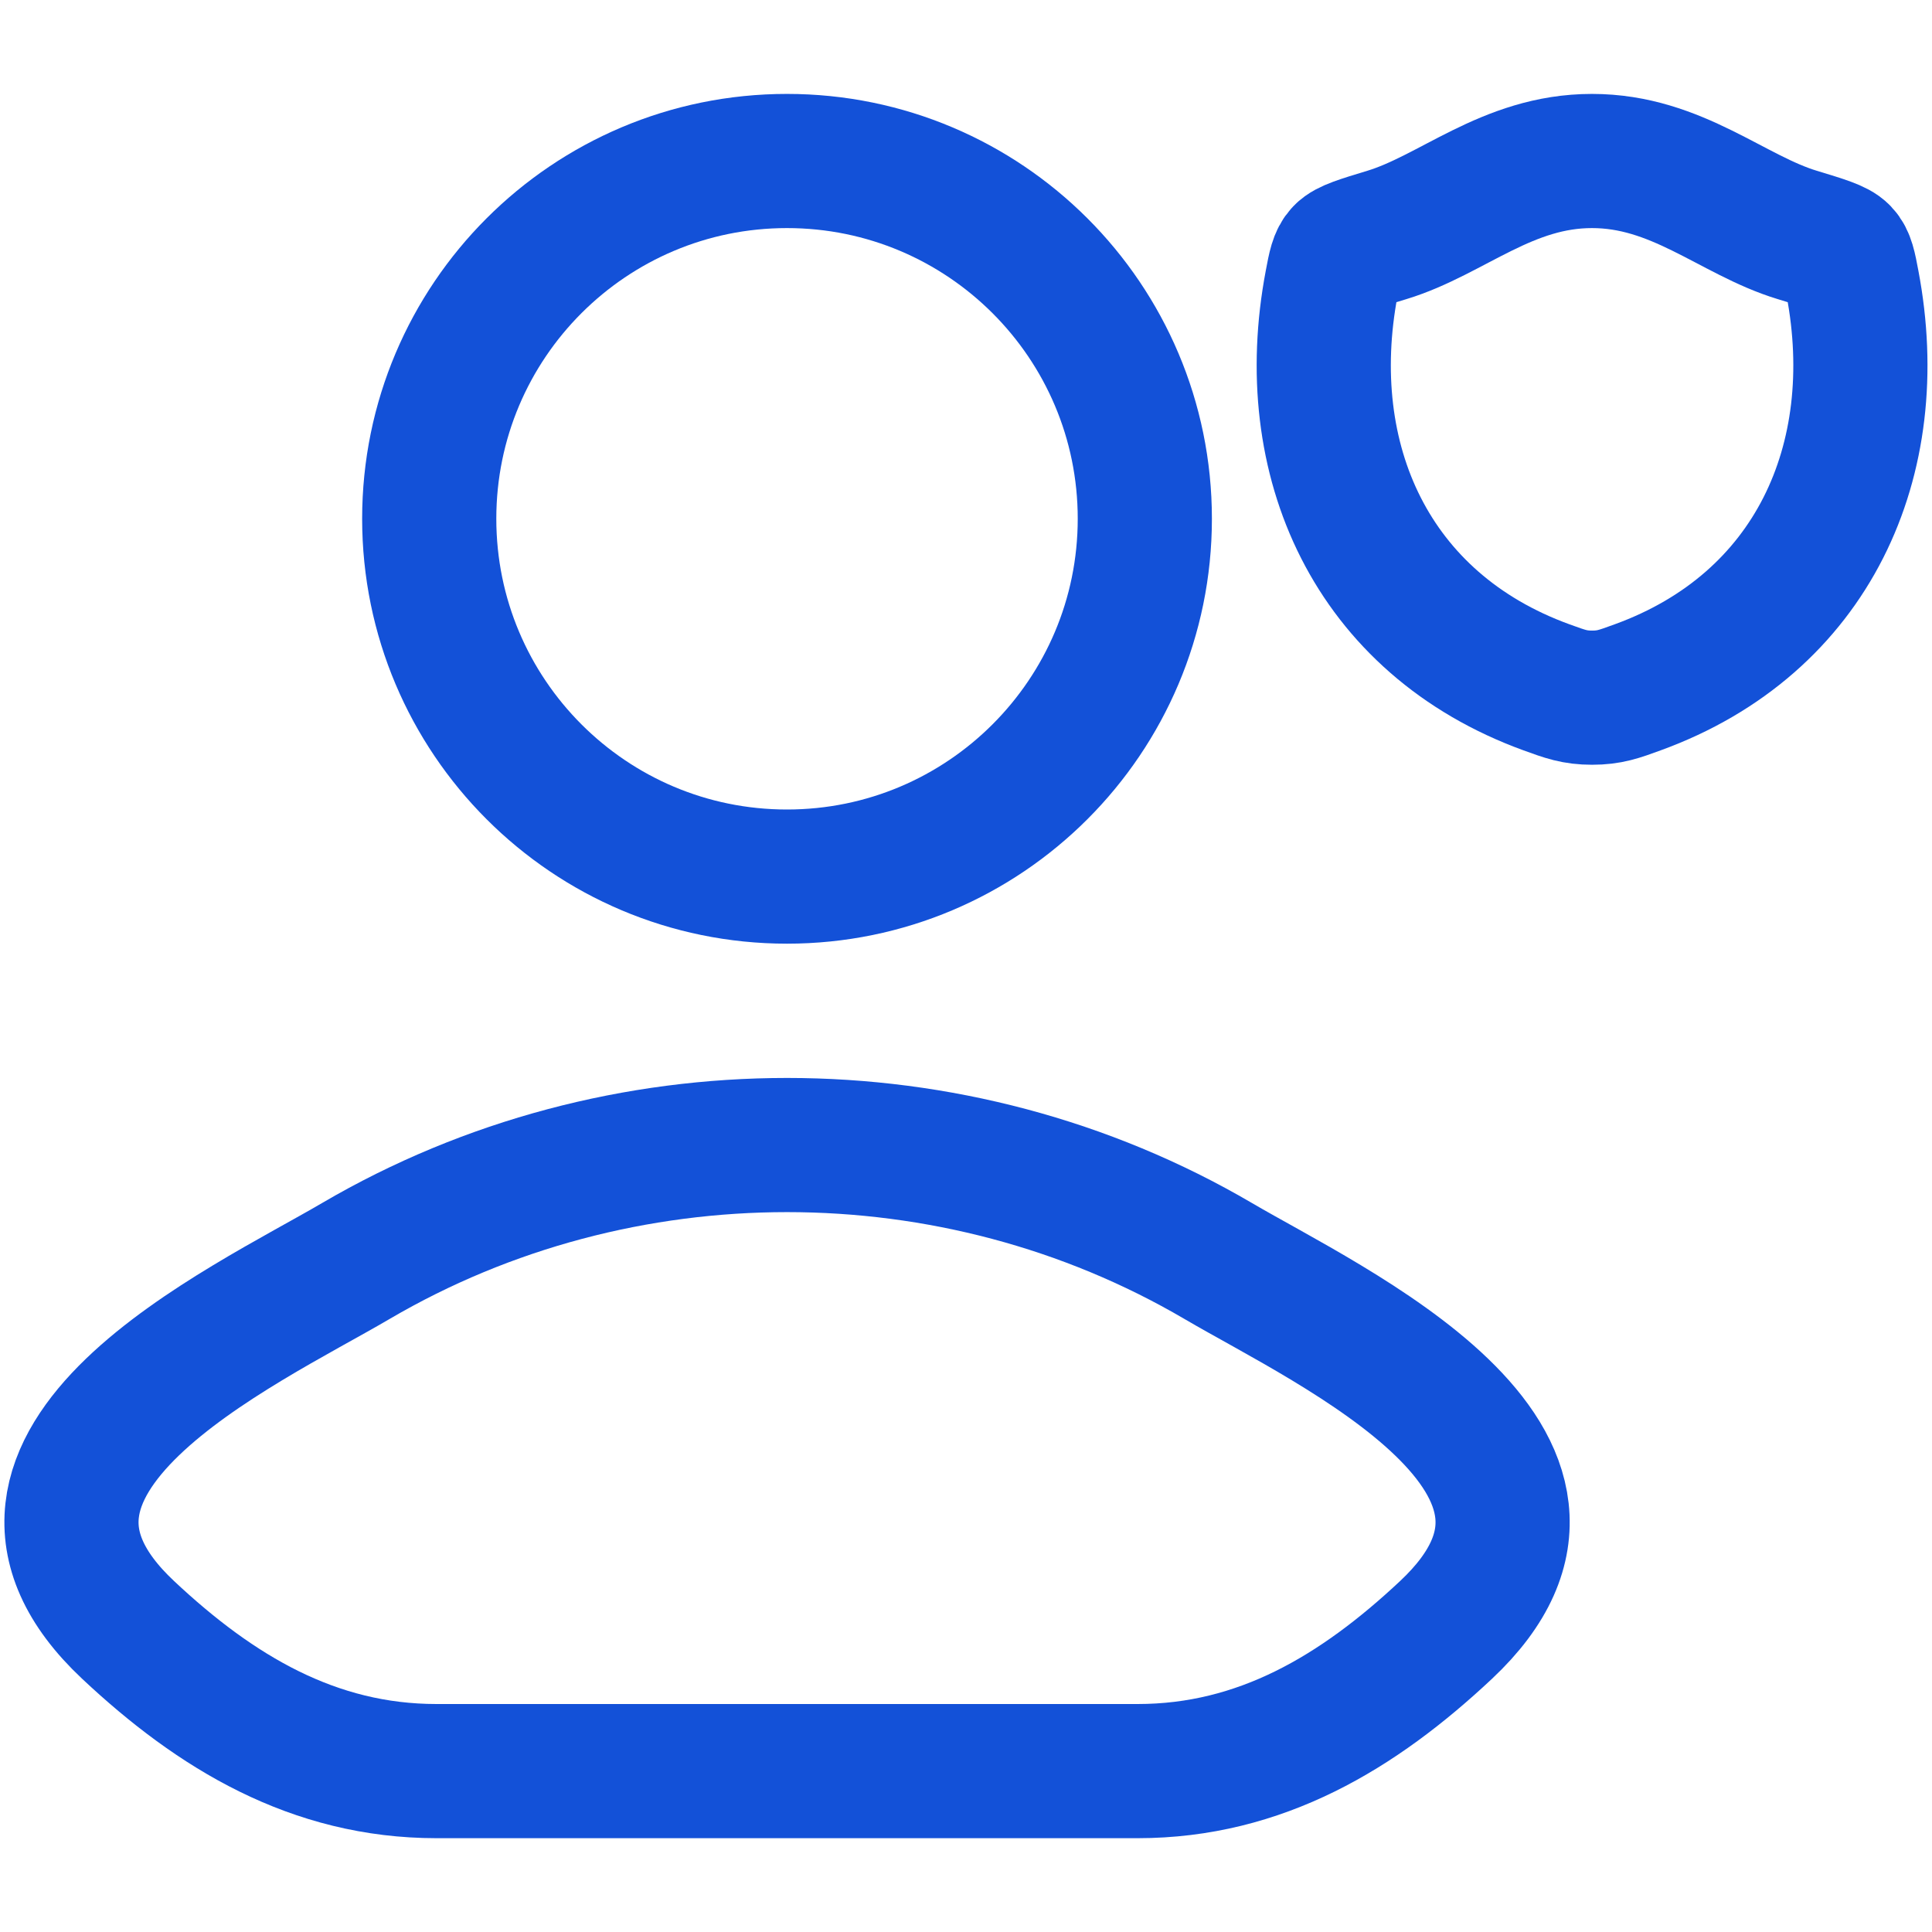 <svg width="18" height="18" viewBox="0 0 18 18" fill="none" xmlns="http://www.w3.org/2000/svg">
<g id="elements">
<path id="Vector" d="M3.316 11.748C2.268 12.363 -0.48 13.617 1.194 15.186C2.011 15.953 2.922 16.501 4.067 16.501H10.599C11.743 16.501 12.654 15.953 13.472 15.186C15.145 13.617 12.397 12.363 11.349 11.748C8.892 10.308 5.774 10.308 3.316 11.748Z" stroke="#1351D8" stroke-width="1.25" stroke-linecap="round" stroke-linejoin="round"/>
<path id="Ellipse 1382" d="M10.666 4.833C10.666 6.674 9.173 8.167 7.332 8.167C5.491 8.167 3.999 6.674 3.999 4.833C3.999 2.992 5.491 1.5 7.332 1.5C9.173 1.5 10.666 2.992 10.666 4.833Z" stroke="#1351D8" stroke-width="1.25"/>
<path id="Vector_2" d="M14.832 1.5C14.041 1.5 13.528 2.005 12.921 2.189C12.674 2.264 12.551 2.301 12.501 2.354C12.451 2.406 12.436 2.483 12.407 2.638C12.094 4.287 12.778 5.811 14.409 6.404C14.585 6.468 14.672 6.5 14.833 6.5C14.995 6.5 15.082 6.468 15.257 6.404C16.889 5.811 17.572 4.286 17.259 2.638C17.23 2.483 17.215 2.406 17.165 2.354C17.115 2.301 16.992 2.264 16.745 2.189C16.138 2.005 15.624 1.5 14.832 1.5Z" stroke="#1351D8" stroke-width="1.25" stroke-linecap="round" stroke-linejoin="round"/>
</g>
</svg>
